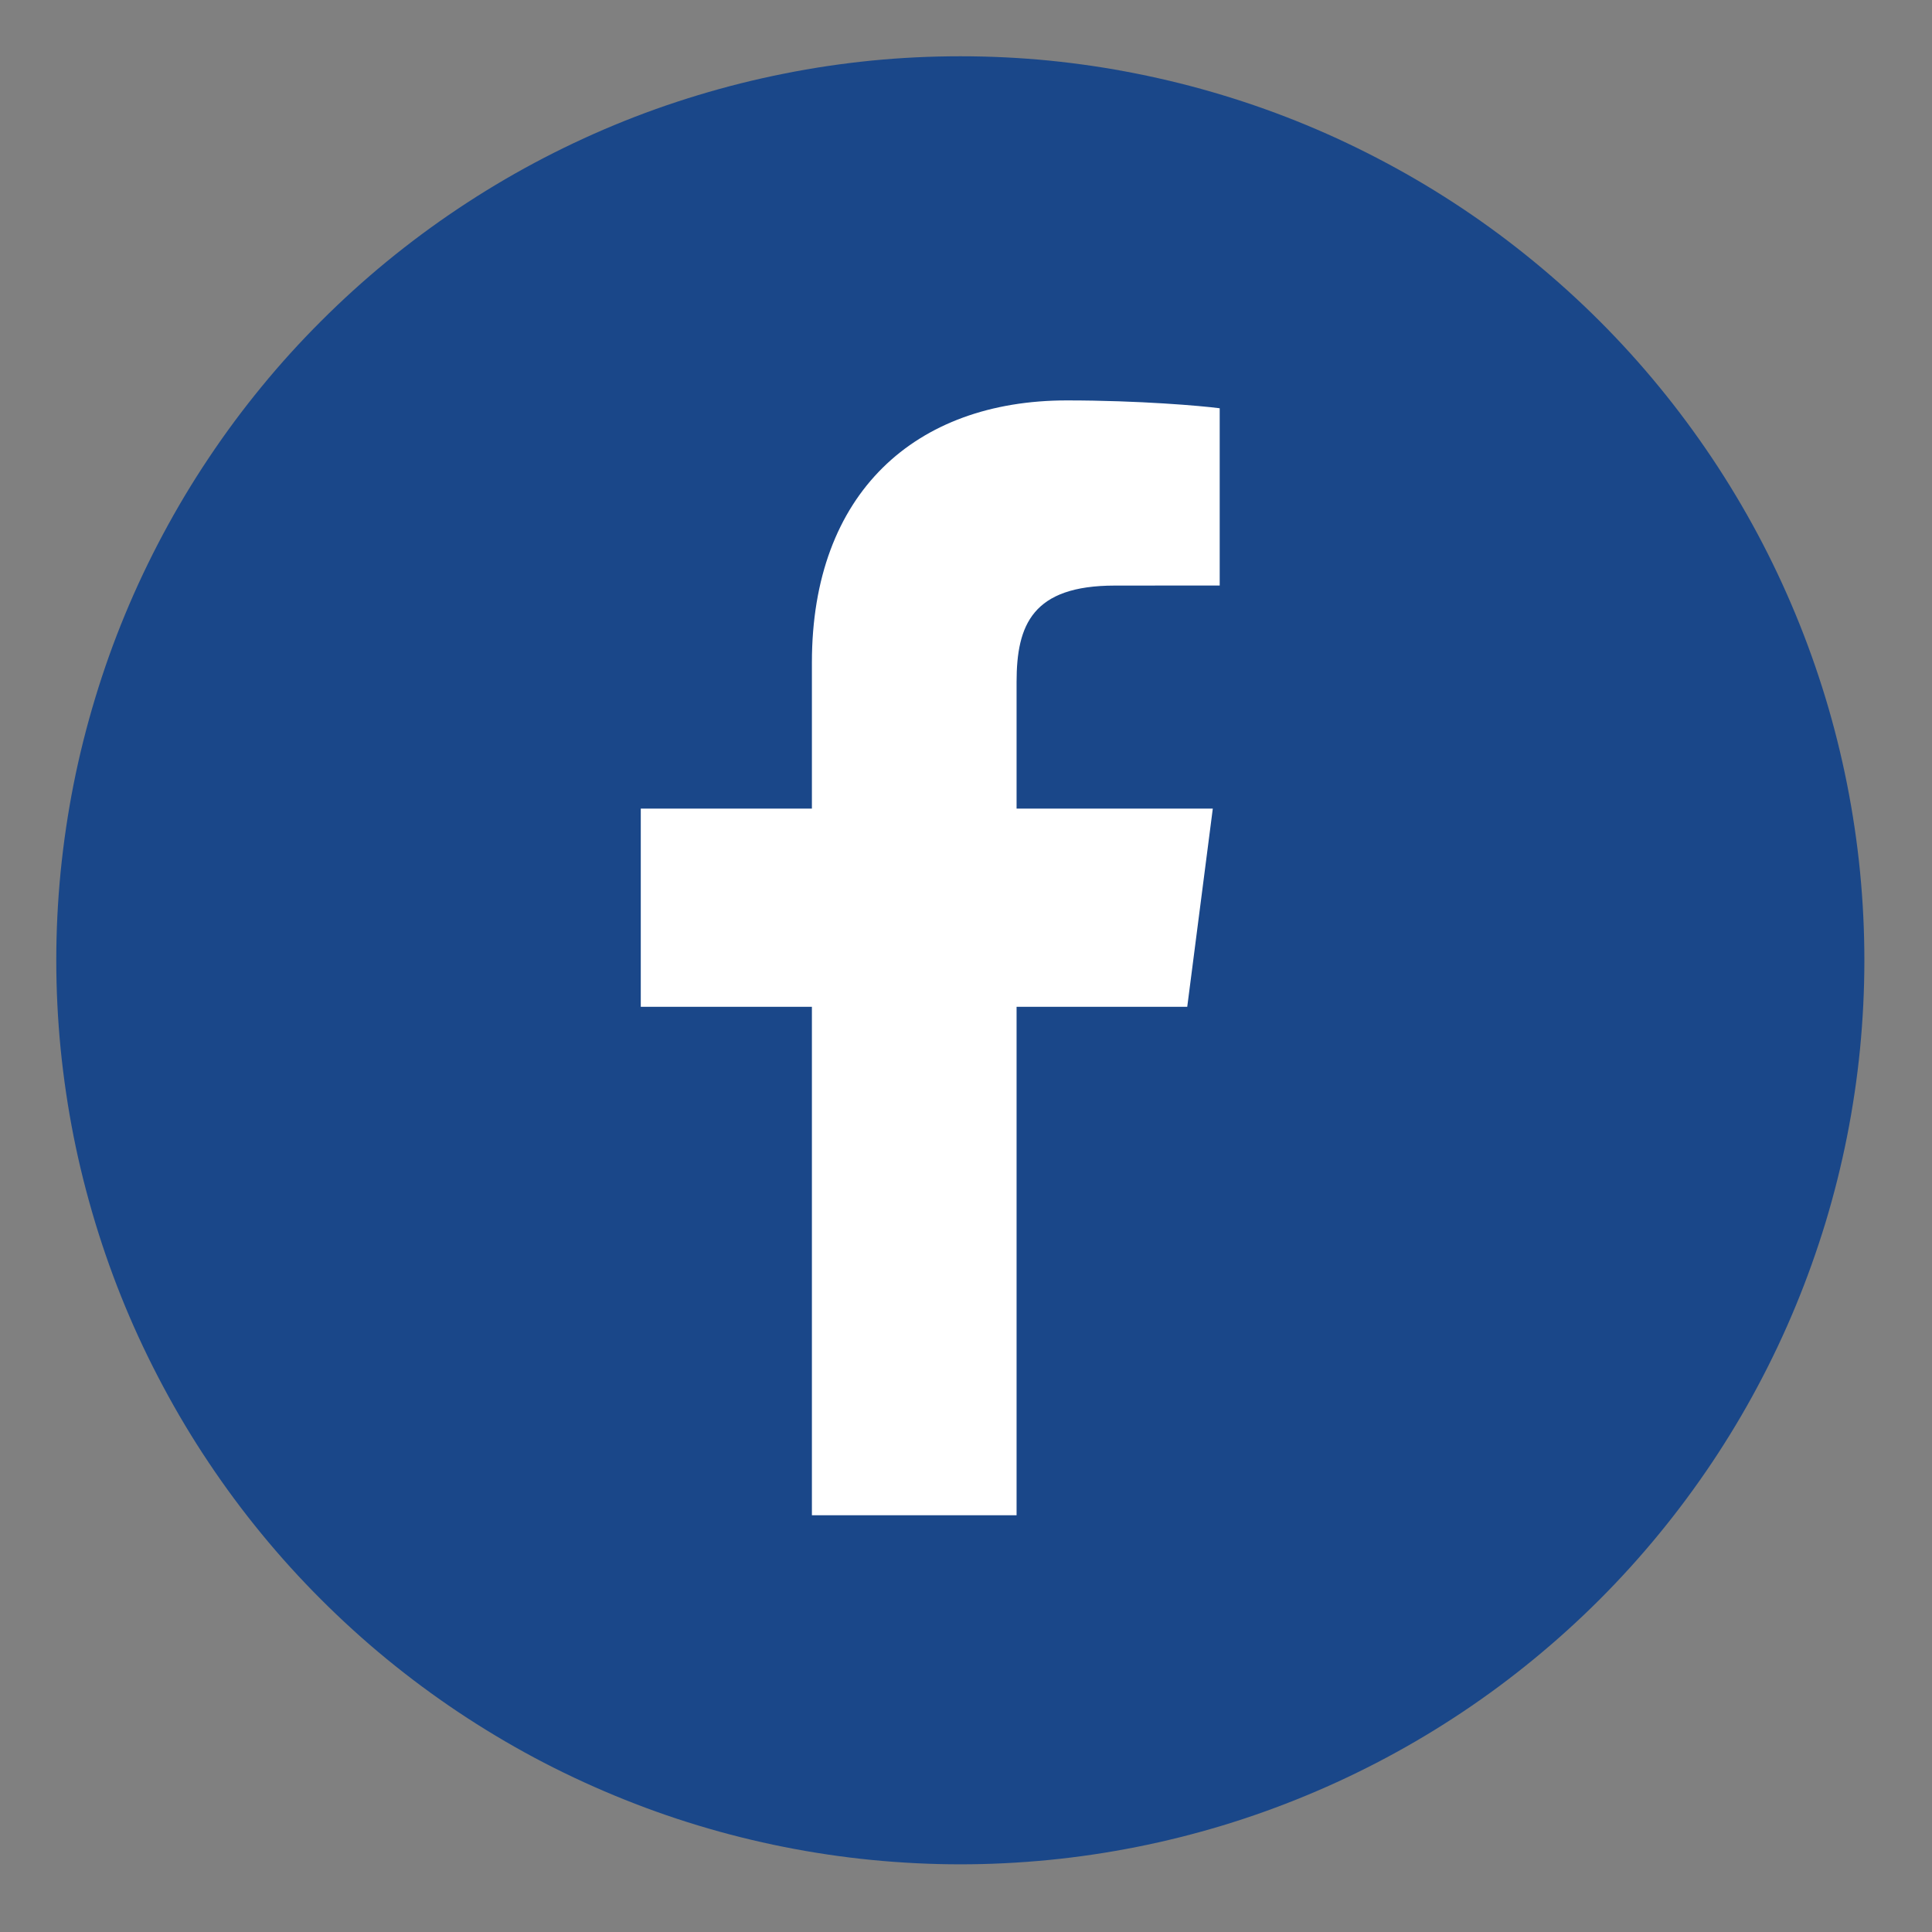 <svg xmlns="http://www.w3.org/2000/svg" xmlns:xlink="http://www.w3.org/1999/xlink" width="150" zoomAndPan="magnify" viewBox="0 0 112.5 112.5" height="150" preserveAspectRatio="xMidYMid meet" version="1.0"><rect x="0" y="0" width="112.5" height="112.5" fill="#808080" stroke="none"/><defs><clipPath id="0094406f07"><path d="M 3.273 3.273 L 108.559 3.273 L 108.559 108.559 L 3.273 108.559 Z M 3.273 3.273 " clip-rule="nonzero"/></clipPath></defs><g clip-path="url(#0094406f07)"><path fill="#1a4789" d="M 108.562 55.918 C 108.562 57.641 108.477 59.359 108.309 61.078 C 108.141 62.793 107.887 64.496 107.551 66.188 C 107.215 67.879 106.797 69.547 106.297 71.199 C 105.793 72.848 105.215 74.469 104.555 76.062 C 103.895 77.656 103.16 79.211 102.348 80.73 C 101.535 82.254 100.648 83.73 99.691 85.164 C 98.73 86.598 97.707 87.98 96.613 89.312 C 95.52 90.645 94.363 91.922 93.145 93.141 C 91.926 94.359 90.648 95.516 89.316 96.609 C 87.984 97.703 86.602 98.73 85.168 99.688 C 83.734 100.645 82.258 101.531 80.734 102.344 C 79.215 103.156 77.66 103.891 76.066 104.551 C 74.473 105.211 72.852 105.793 71.203 106.293 C 69.551 106.793 67.883 107.211 66.191 107.547 C 64.5 107.883 62.797 108.137 61.082 108.305 C 59.363 108.473 57.645 108.559 55.922 108.559 C 54.195 108.559 52.477 108.473 50.762 108.305 C 49.043 108.137 47.34 107.883 45.652 107.547 C 43.961 107.211 42.289 106.793 40.641 106.293 C 38.988 105.793 37.367 105.211 35.777 104.551 C 34.184 103.891 32.625 103.156 31.105 102.344 C 29.586 101.531 28.109 100.645 26.676 99.688 C 25.242 98.73 23.859 97.703 22.523 96.609 C 21.191 95.516 19.918 94.359 18.699 93.141 C 17.477 91.922 16.32 90.645 15.227 89.312 C 14.133 87.98 13.109 86.598 12.152 85.164 C 11.191 83.73 10.309 82.254 9.496 80.73 C 8.684 79.211 7.945 77.656 7.285 76.062 C 6.625 74.469 6.047 72.848 5.547 71.199 C 5.047 69.547 4.625 67.879 4.289 66.188 C 3.953 64.496 3.703 62.793 3.531 61.078 C 3.363 59.359 3.277 57.641 3.277 55.918 C 3.277 54.191 3.363 52.473 3.531 50.758 C 3.703 49.043 3.953 47.34 4.289 45.648 C 4.625 43.957 5.047 42.285 5.547 40.637 C 6.047 38.984 6.625 37.363 7.285 35.773 C 7.945 34.18 8.684 32.621 9.496 31.102 C 10.309 29.582 11.191 28.105 12.152 26.672 C 13.109 25.238 14.133 23.855 15.227 22.523 C 16.32 21.188 17.477 19.914 18.699 18.695 C 19.918 17.477 21.191 16.32 22.523 15.227 C 23.859 14.133 25.242 13.105 26.676 12.148 C 28.109 11.191 29.586 10.305 31.105 9.492 C 32.625 8.68 34.184 7.941 35.777 7.281 C 37.367 6.621 38.988 6.043 40.641 5.543 C 42.289 5.043 43.961 4.625 45.652 4.289 C 47.34 3.949 49.043 3.699 50.762 3.527 C 52.477 3.359 54.195 3.277 55.922 3.277 C 57.645 3.277 59.363 3.359 61.082 3.527 C 62.797 3.699 64.5 3.949 66.191 4.289 C 67.883 4.625 69.551 5.043 71.203 5.543 C 72.852 6.043 74.473 6.621 76.066 7.281 C 77.66 7.941 79.215 8.68 80.734 9.492 C 82.258 10.305 83.734 11.191 85.168 12.148 C 86.602 13.105 87.984 14.133 89.316 15.227 C 90.648 16.32 91.926 17.477 93.145 18.695 C 94.363 19.914 95.52 21.188 96.613 22.523 C 97.707 23.855 98.73 25.238 99.691 26.672 C 100.648 28.105 101.535 29.582 102.348 31.102 C 103.16 32.621 103.895 34.18 104.555 35.773 C 105.215 37.363 105.793 38.984 106.297 40.637 C 106.797 42.285 107.215 43.957 107.551 45.648 C 107.887 47.34 108.141 49.043 108.309 50.758 C 108.477 52.473 108.562 54.191 108.562 55.918 Z M 108.562 55.918 " fill-opacity="1" fill-rule="nonzero"/></g><path fill="#ffffff" d="M 69.133 58.625 L 70.621 47.086 L 59.195 47.086 L 59.195 39.715 C 59.195 36.375 60.125 34.098 64.918 34.098 L 71.023 34.094 L 71.023 23.773 C 69.969 23.633 66.344 23.316 62.121 23.316 C 53.309 23.316 47.277 28.699 47.277 38.574 L 47.277 47.086 L 37.312 47.086 L 37.312 58.625 L 47.277 58.625 L 47.277 88.234 L 59.195 88.234 L 59.195 58.625 Z M 69.133 58.625 " fill-opacity="1" fill-rule="nonzero"/></svg>